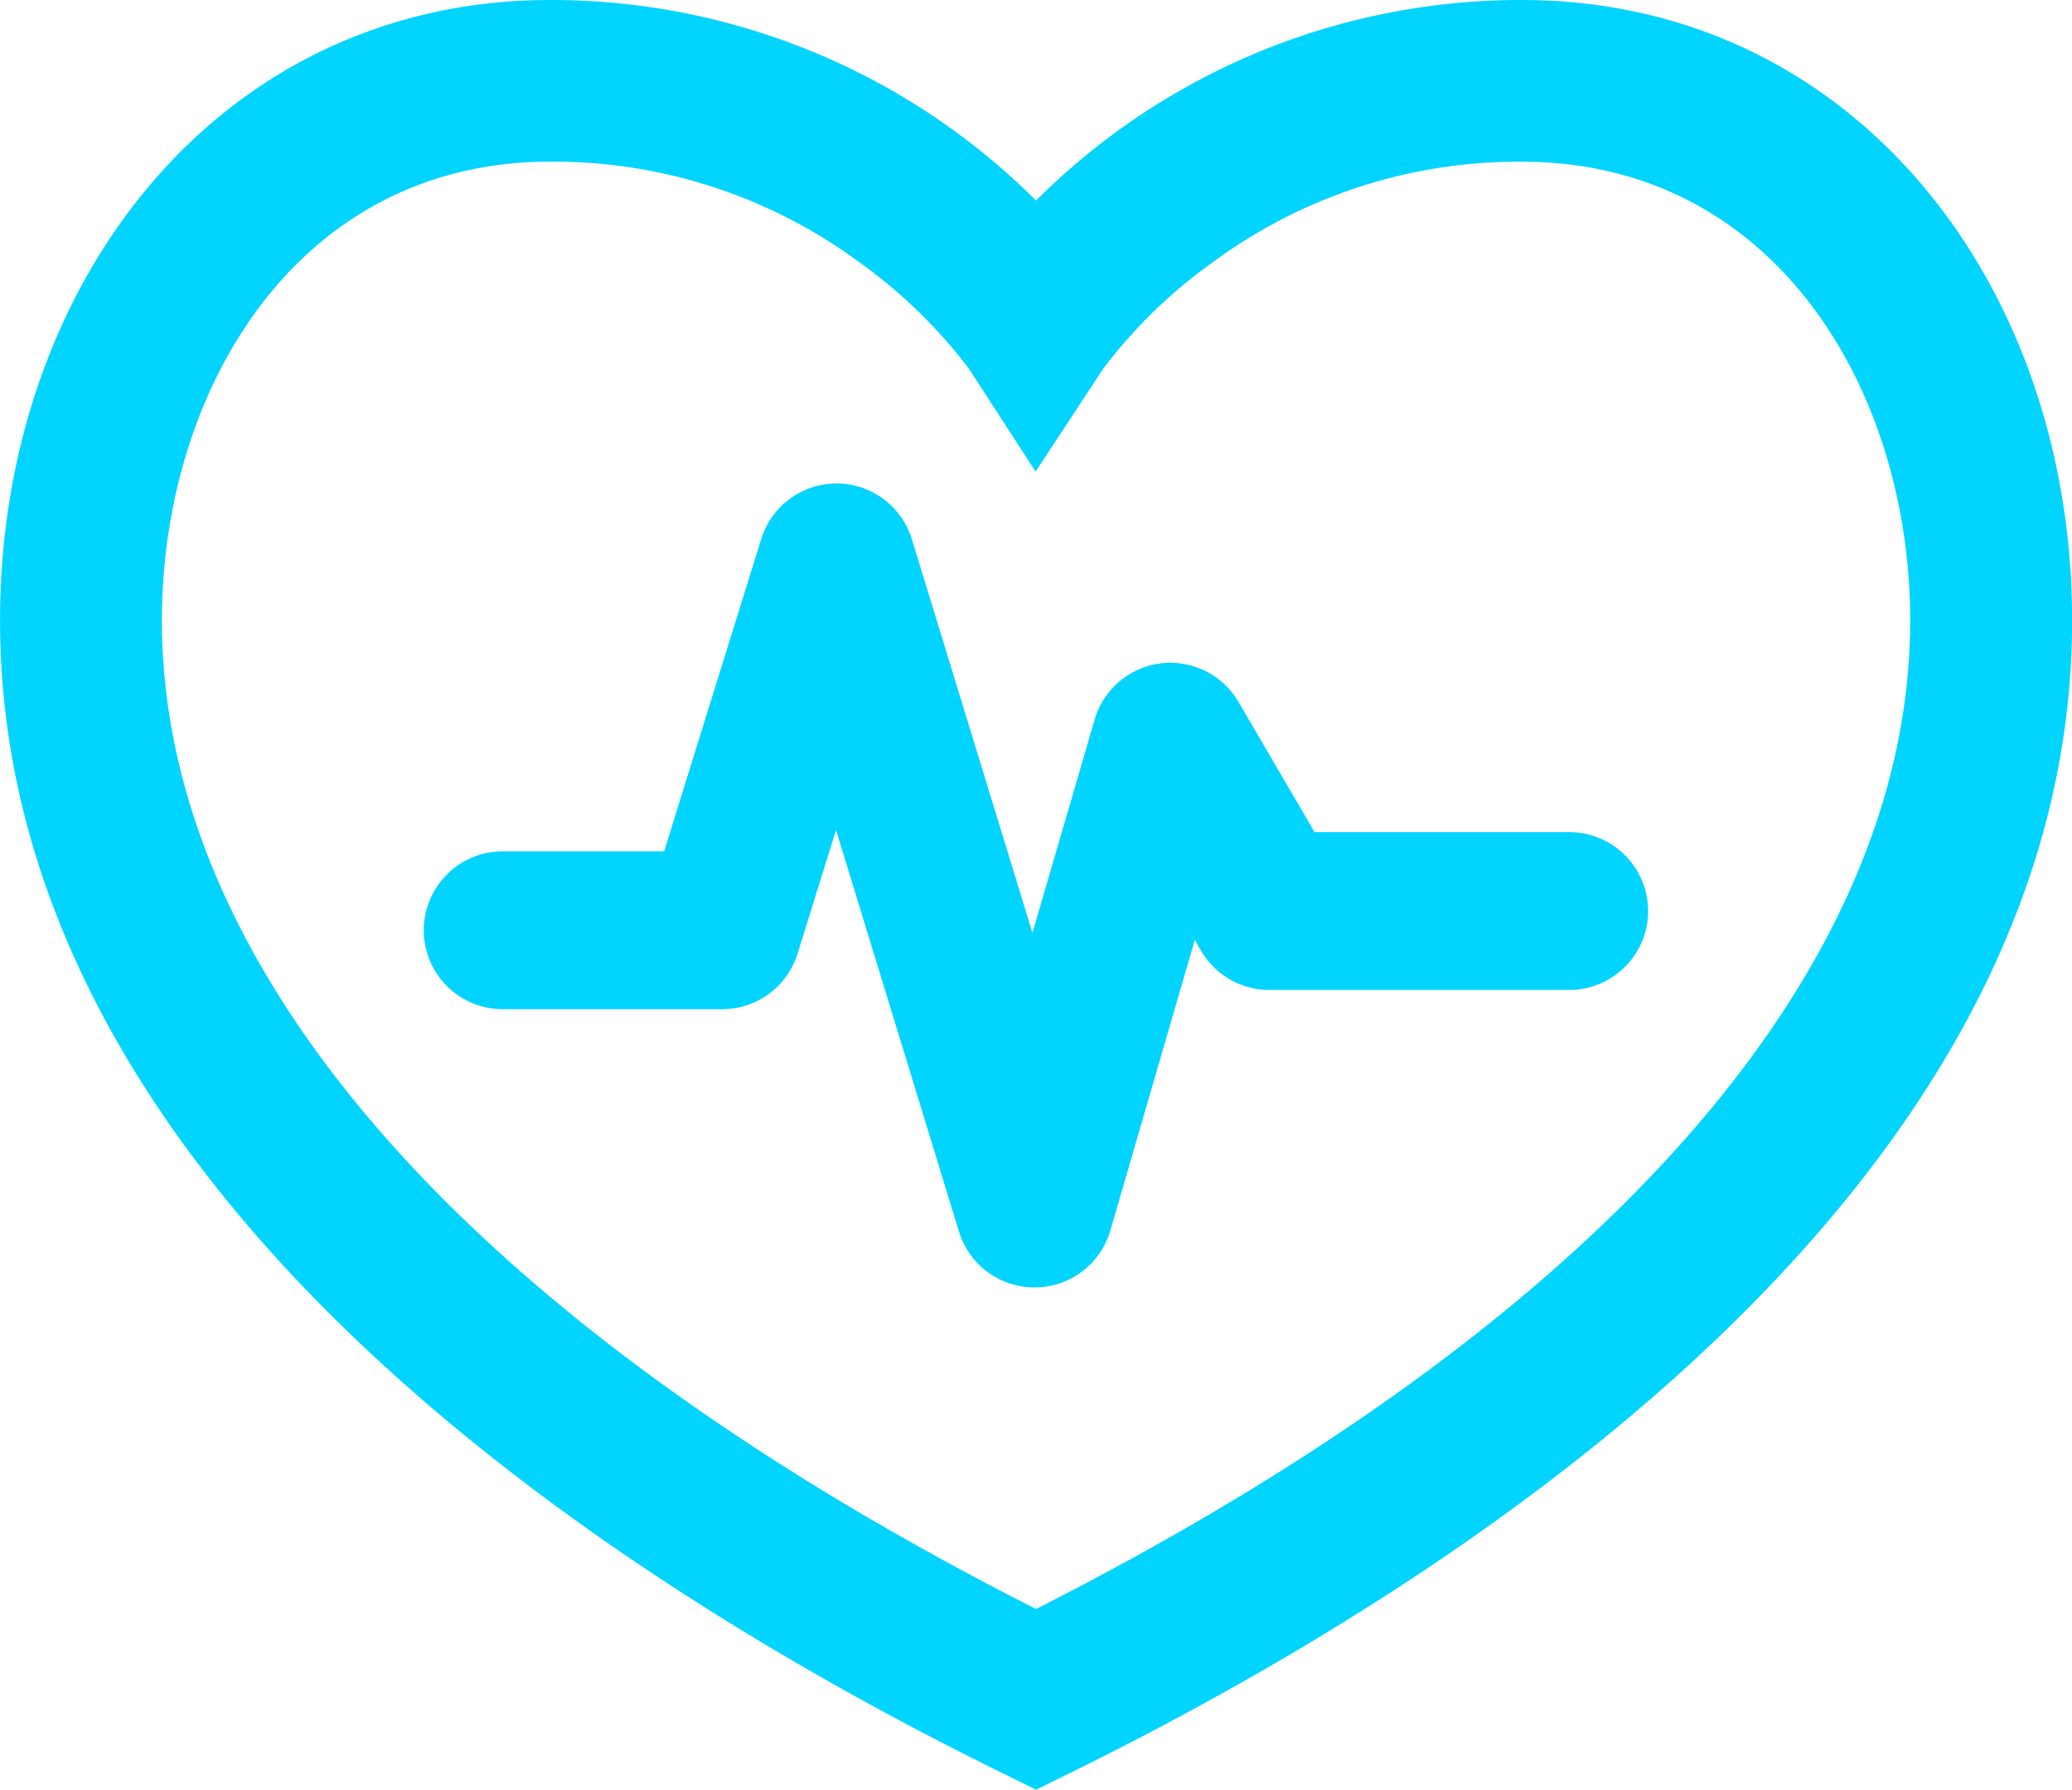 <svg xmlns="http://www.w3.org/2000/svg" xmlns:xlink="http://www.w3.org/1999/xlink" width="41.695" height="36.019" viewBox="0 0 41.695 36.019">
  <defs>
    <linearGradient id="linear-gradient" x1="-0.001" y1="2.118" x2="-0.001" y2="3.118" gradientUnits="objectBoundingBox">
      <stop offset="0" stop-color="#00d4ff"/>
      <stop offset="1" stop-color="#2af598"/>
    </linearGradient>
  </defs>
  <g id="Grupo_8730" data-name="Grupo 8730" transform="translate(133.195 -940.434)">
    <g id="Grupo_7188" data-name="Grupo 7188" transform="translate(-133.195 940.434)">
      <g id="Grupo_7187" data-name="Grupo 7187">
        <g id="Grupo_7186" data-name="Grupo 7186">
          <path id="Trazado_8316" data-name="Trazado 8316" d="M-102.575,940.434a13.8,13.8,0,0,0-9.772,4.036,13.8,13.8,0,0,0-9.772-4.036c-6.665,0-11.075,5.7-11.075,12.487,0,10.619,10.594,18.479,20.128,23.177l.72.355.72-.355c9.535-4.7,20.128-12.559,20.128-23.177C-91.5,946.119-95.919,940.434-102.575,940.434Zm-9.772,32.382c-11.352-5.754-17.59-12.8-17.59-19.9,0-4.586,2.685-9.229,7.818-9.229a10.372,10.372,0,0,1,6.248,2.048,10.136,10.136,0,0,1,2.174,2.121l1.341,2.068,1.359-2.067a10.128,10.128,0,0,1,2.175-2.122,10.37,10.37,0,0,1,6.248-2.047c5.132,0,7.818,4.643,7.818,9.229C-94.757,960.015-101,967.062-112.347,972.816Z" transform="translate(133.195 -940.434)" fill="url(#linear-gradient)"/>
        </g>
      </g>
    </g>
    <g id="Grupo_7189" data-name="Grupo 7189" transform="translate(-124.668 950.164)">
      <path id="Trazado_8317" data-name="Trazado 8317" d="M-16.2,1076.094a1.588,1.588,0,0,1-1.518-1.123l-2.475-8.083-.774,2.49a1.588,1.588,0,0,1-1.516,1.116H-26.9a1.588,1.588,0,0,1-1.588-1.588,1.588,1.588,0,0,1,1.588-1.588h3.248l1.955-6.288a1.588,1.588,0,0,1,1.516-1.116h0a1.588,1.588,0,0,1,1.515,1.123l2.426,7.922,1.251-4.292a1.588,1.588,0,0,1,1.33-1.132,1.588,1.588,0,0,1,1.565.775l1.531,2.621h5.124a1.588,1.588,0,0,1,1.588,1.588,1.588,1.588,0,0,1-1.588,1.588h-6.035a1.588,1.588,0,0,1-1.371-.787l-.128-.22-1.7,5.85a1.588,1.588,0,0,1-1.514,1.144Z" transform="translate(28.489 -1059.914)" fill="url(#linear-gradient)"/>
    </g>
  </g>
</svg>
